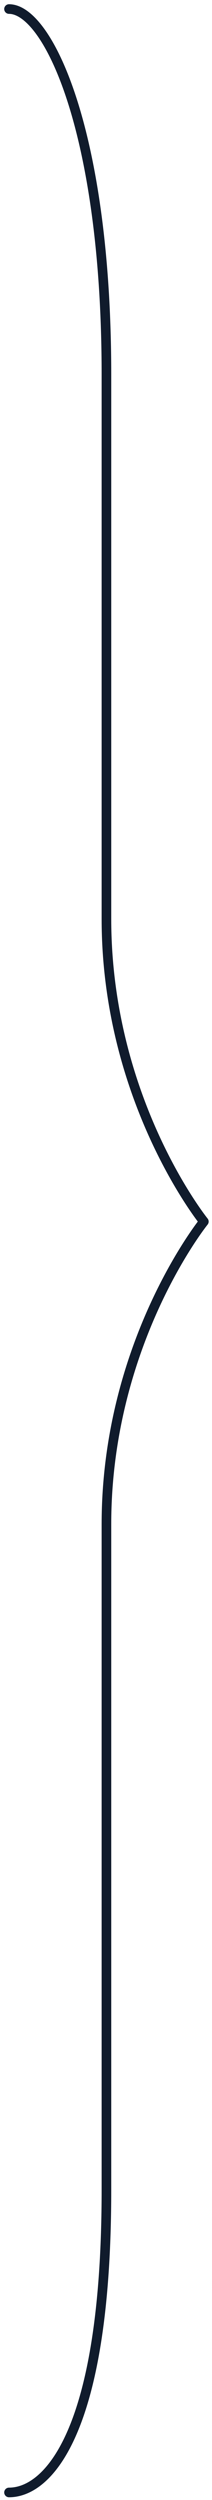 <?xml version="1.0" encoding="utf-8"?>
<svg xmlns="http://www.w3.org/2000/svg" fill="none" height="100%" overflow="visible" preserveAspectRatio="none" style="display: block;" viewBox="0 0 47 553" width="100%">
<g id="Group">
<path d="M2 2C10.639 2 23.597 29.253 23.597 82.8V203.28C23.597 243.44 45.194 270.213 45.194 270.213C45.194 270.213 23.597 296.987 23.597 337.147V484.4C23.597 537.947 10.639 551.333 2 551.333" id="Vector" stroke="#101B2C" stroke-linecap="round" stroke-linejoin="round" stroke-width="2.133"/>
</g>
</svg>